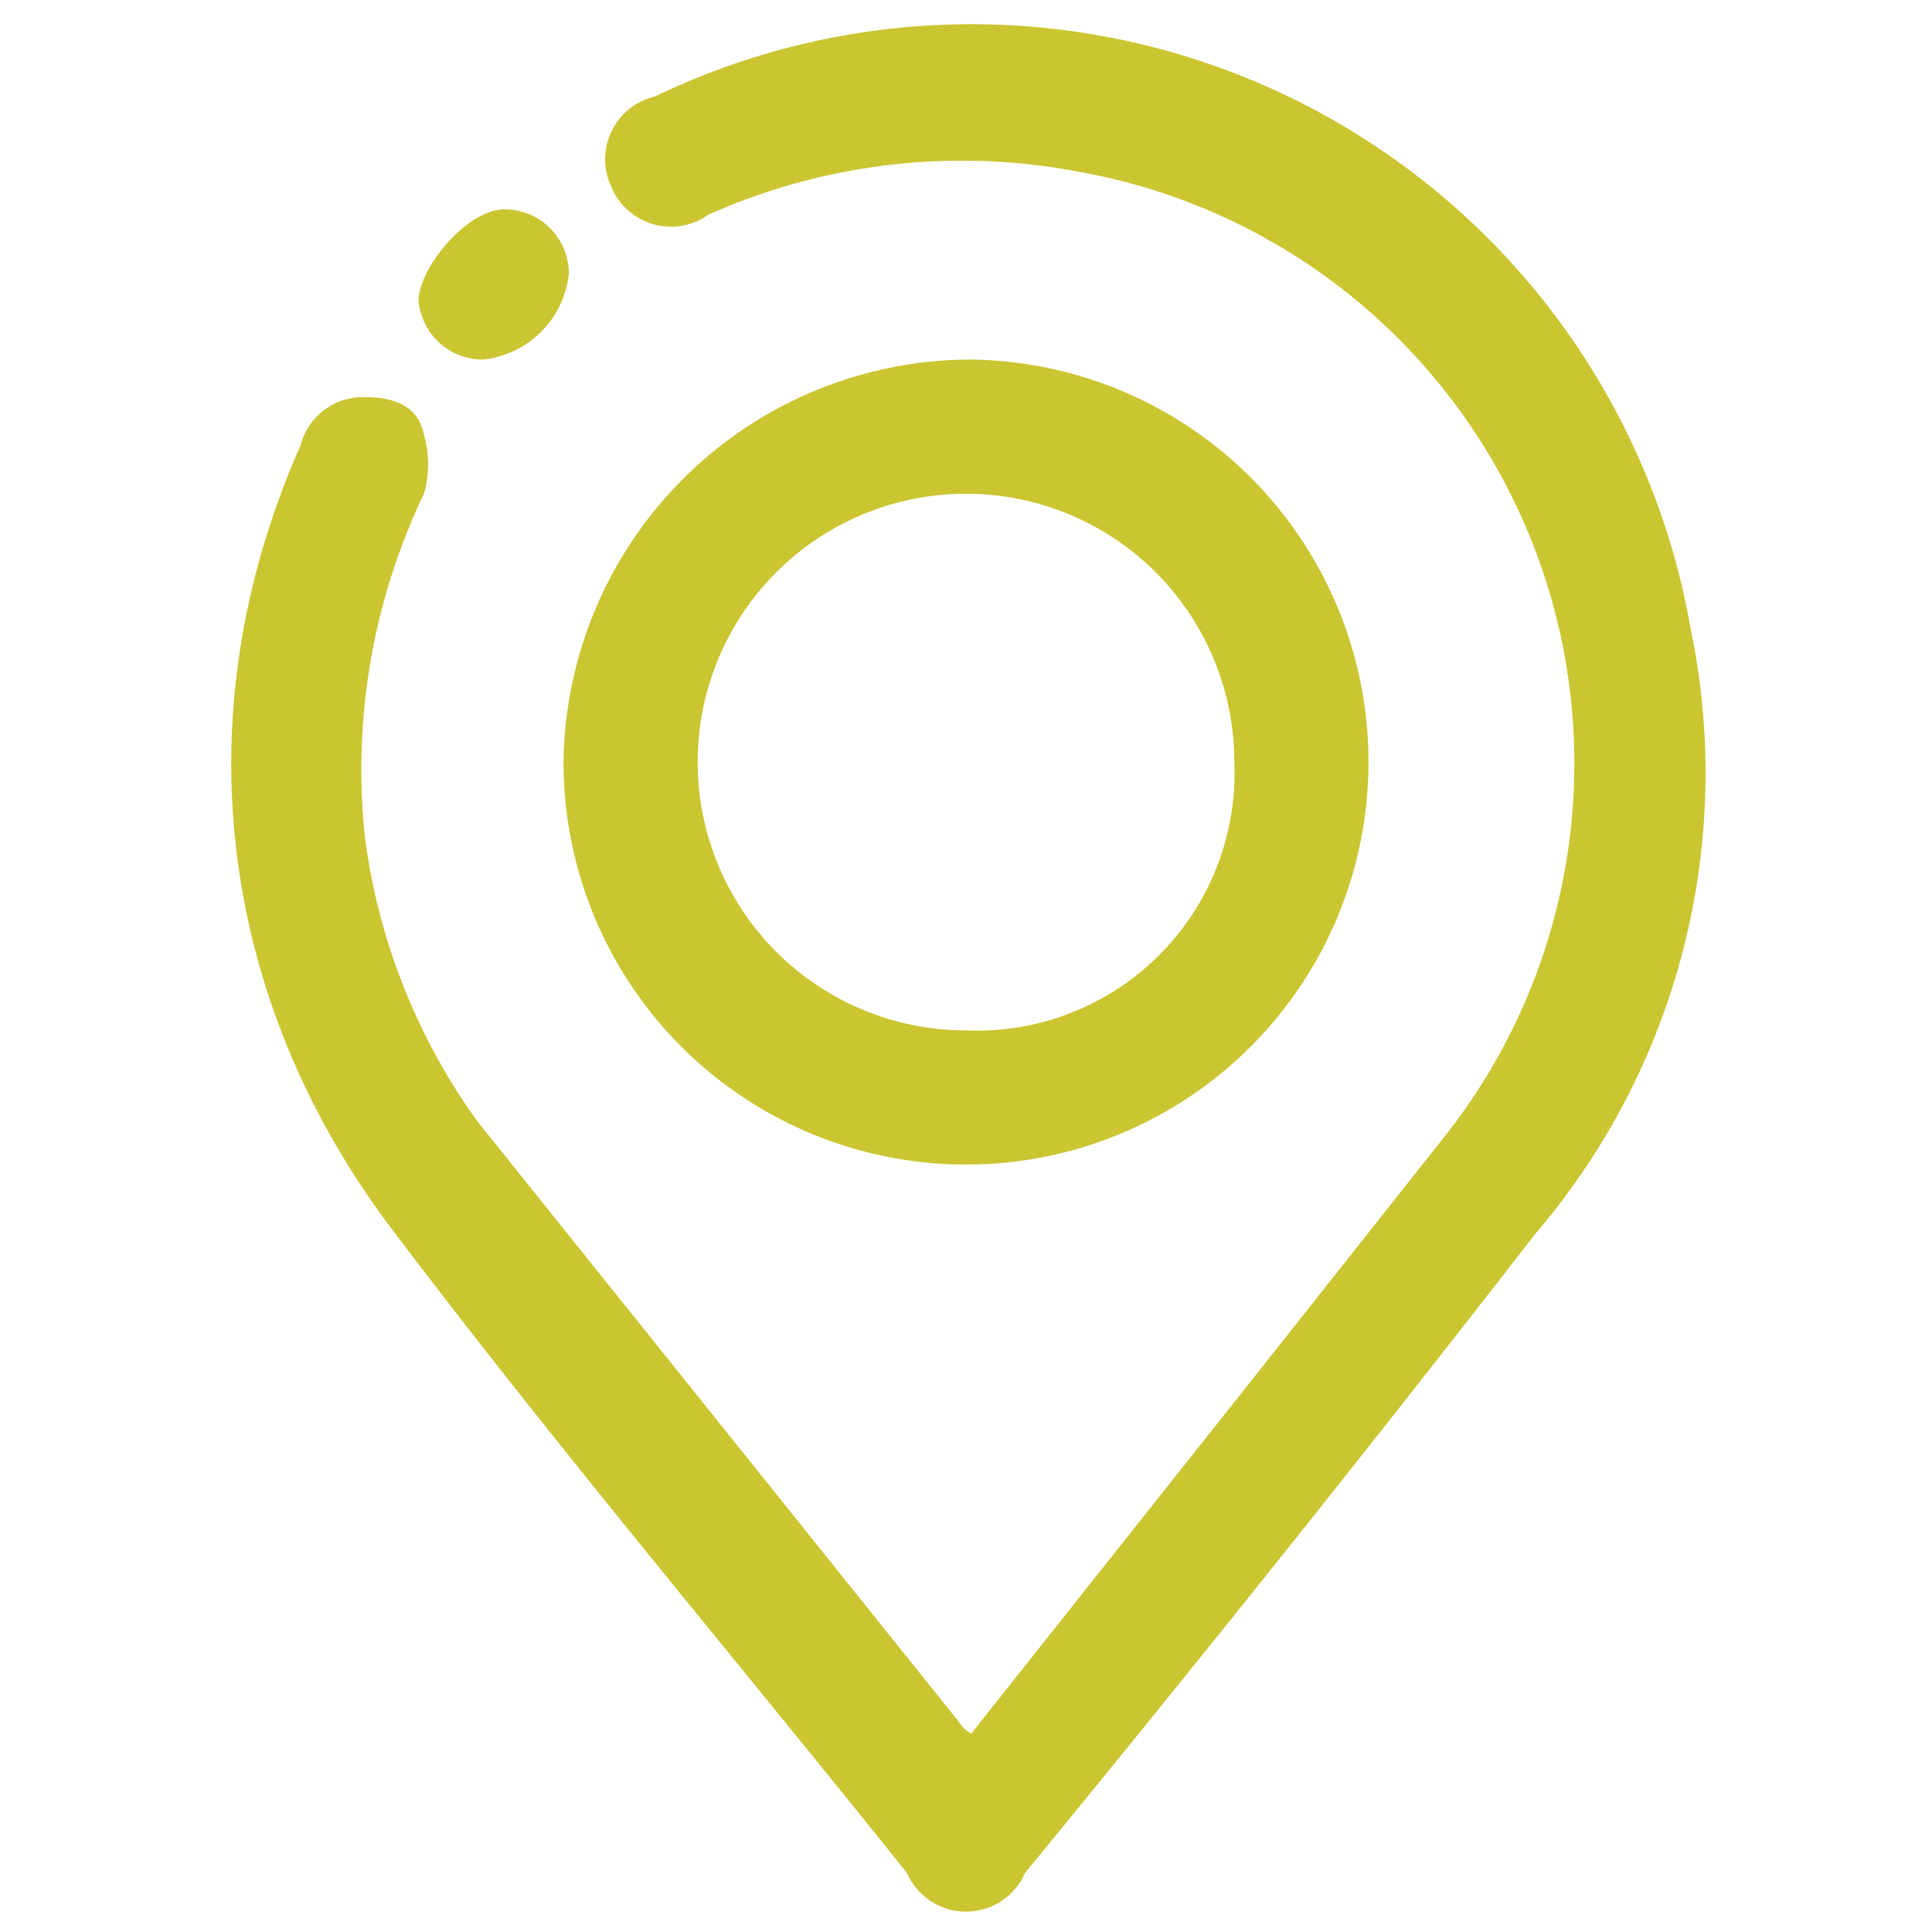 <svg xmlns="http://www.w3.org/2000/svg" viewBox="0 0 36 36"><path d="M18.1,32.3l5-6.3,3.8-4.8a11.2,11.2,0,0,0-6.8-18,11.6,11.6,0,0,0-6.9.8,1.2,1.2,0,0,1-1.8-.5,1.2,1.2,0,0,1,.8-1.7,13.6,13.6,0,0,1,19.3,9.9A13.2,13.2,0,0,1,28.6,23c-3.1,4-6.3,8-9.5,11.9a1.2,1.2,0,0,1-2.2,0c-3.2-4-6.5-7.9-9.6-12s-4-9.4-1.7-14.6a1.2,1.2,0,0,1,1.2-.9c.6,0,1,.2,1.1.7a2,2,0,0,1,0,1.1,11.9,11.9,0,0,0-1.1,6.4,11.6,11.6,0,0,0,2.1,5.3L17.8,32C17.9,32.1,17.9,32.2,18.1,32.3Z" style="fill:#cac531"/><path d="M25.5,14.2a7.5,7.5,0,0,1-15,0,7.6,7.6,0,0,1,7.6-7.5A7.5,7.5,0,0,1,25.5,14.2Zm-2.5,0a5,5,0,0,0-10,0,5,5,0,0,0,5,5A4.8,4.8,0,0,0,23,14.2Z" style="fill:#cac531"/><path d="M9.4,3.9a1.2,1.2,0,0,1,1.2,1.2A1.8,1.8,0,0,1,9,6.7,1.2,1.2,0,0,1,7.8,5.6C7.8,5,8.7,3.9,9.4,3.9Z" style="fill:#cac531"/></svg>